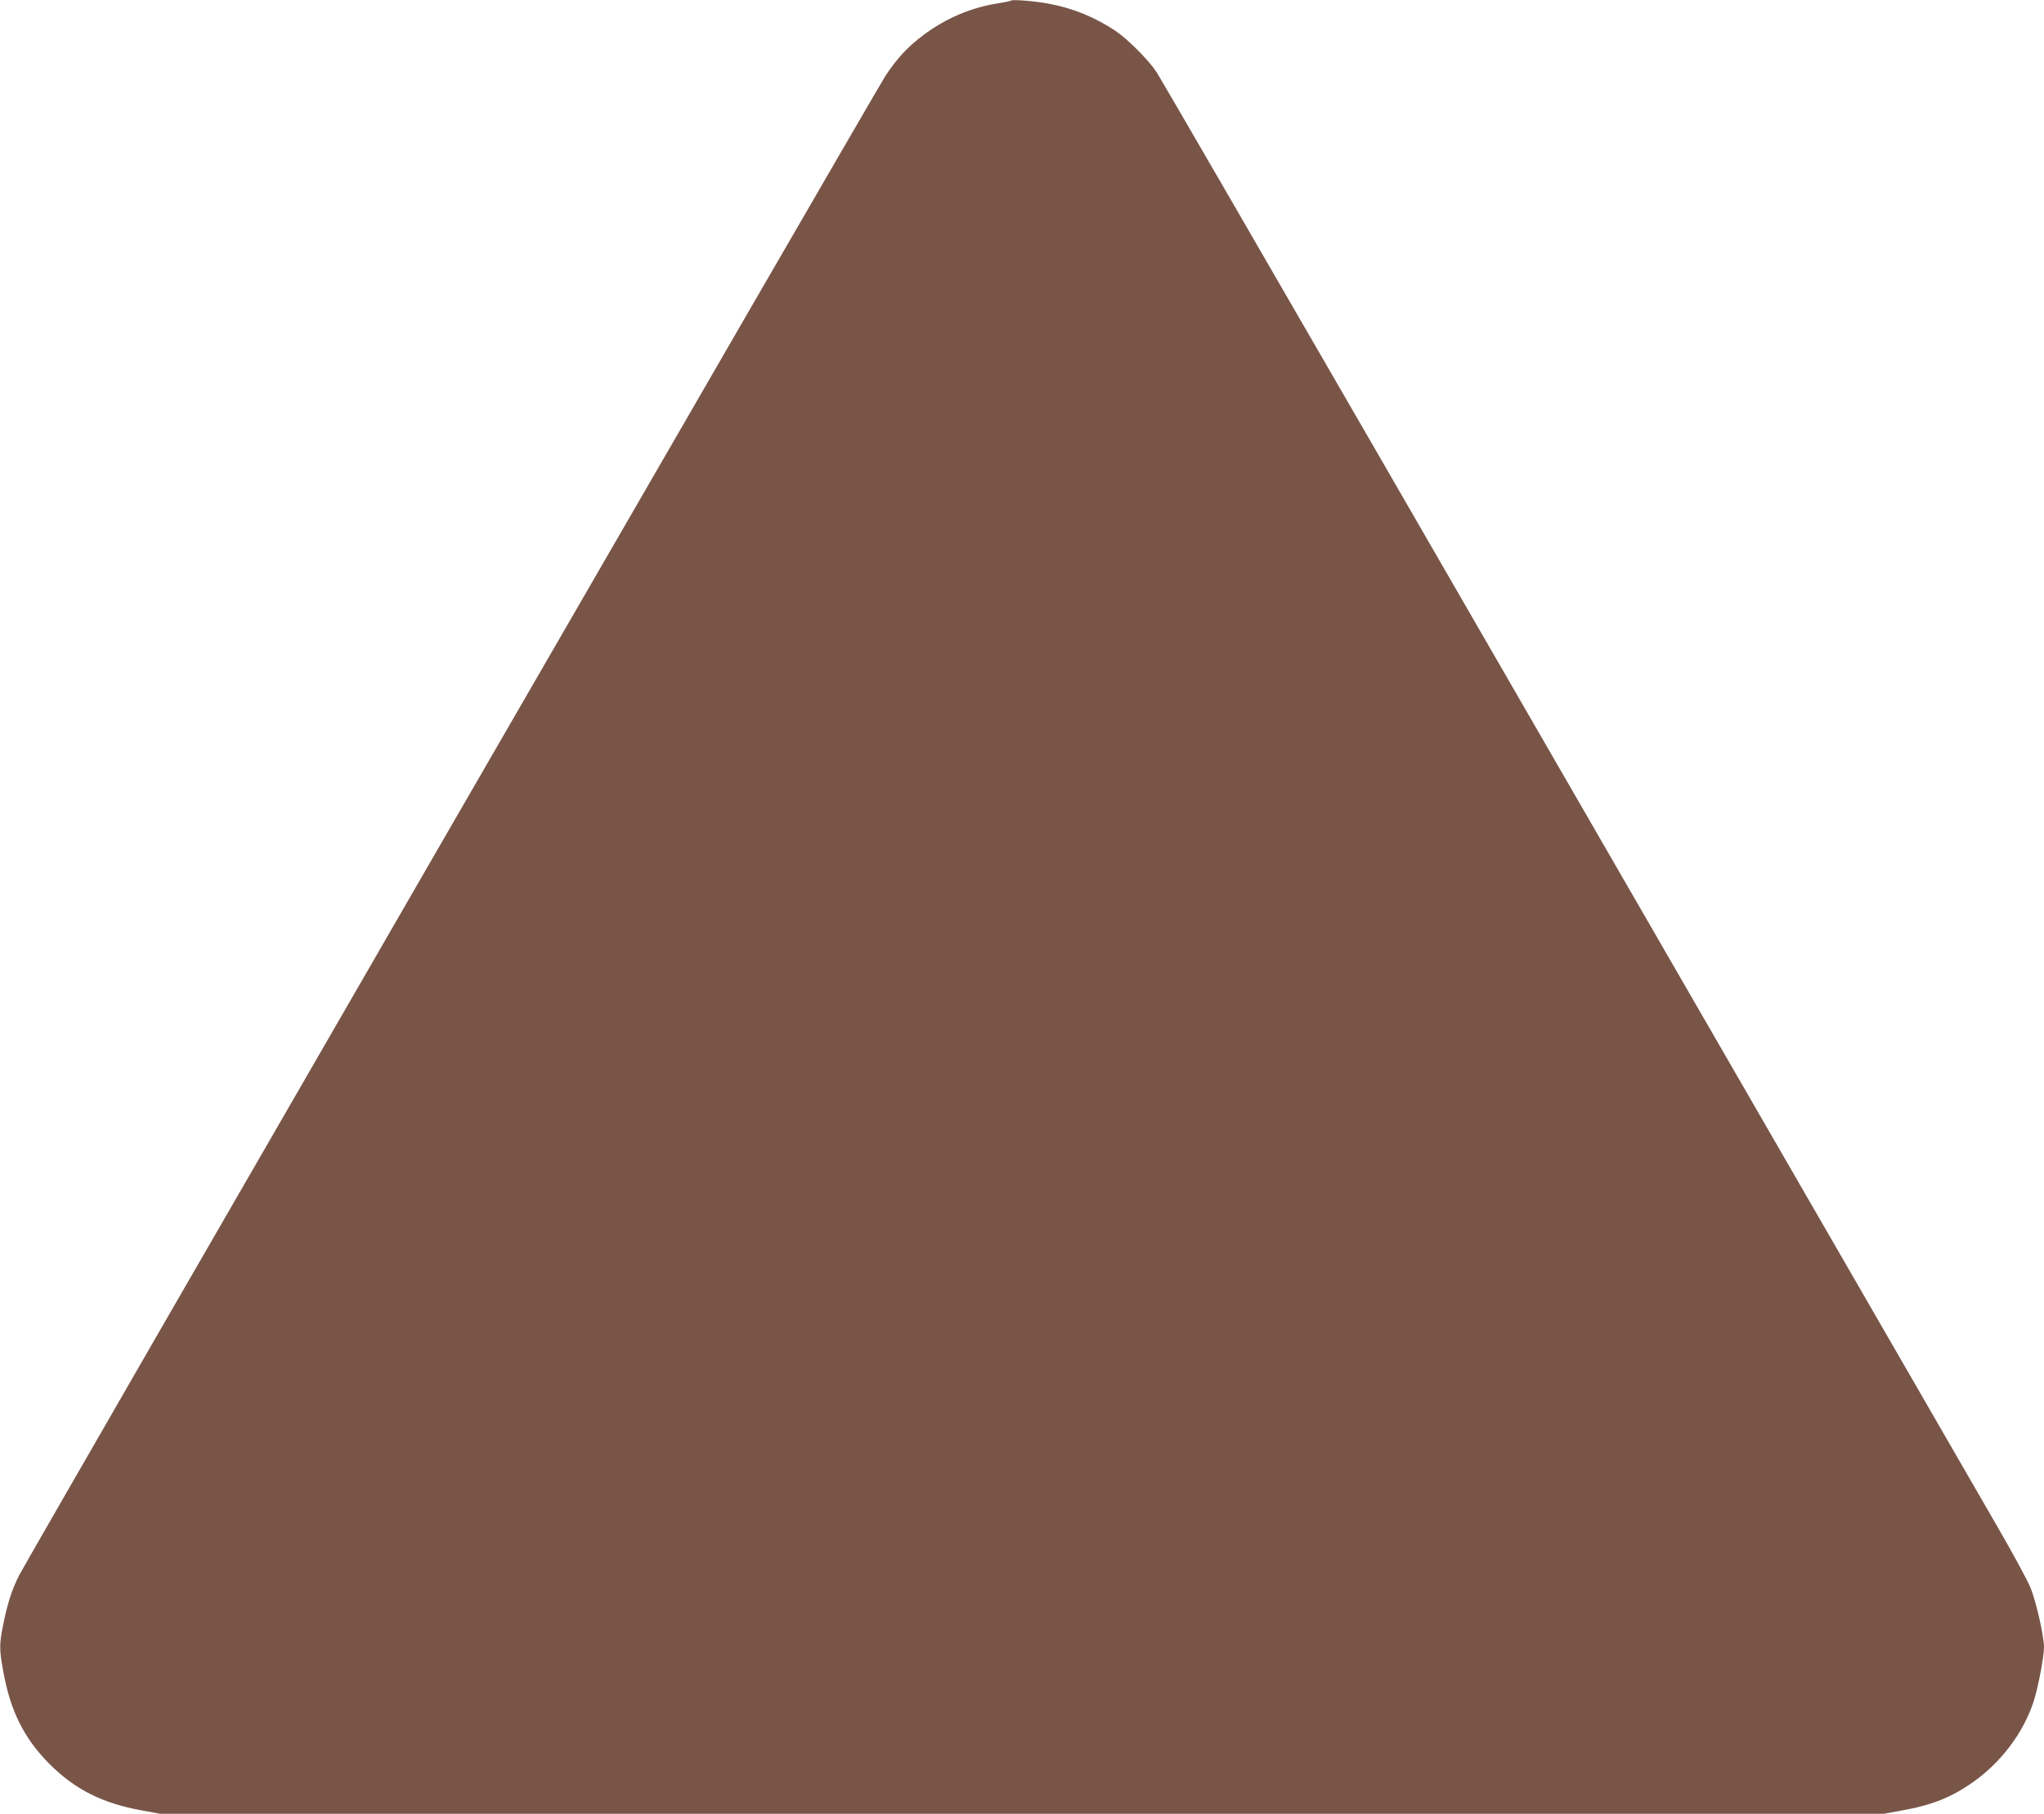 <?xml version="1.0" standalone="no"?>
<!DOCTYPE svg PUBLIC "-//W3C//DTD SVG 20010904//EN"
 "http://www.w3.org/TR/2001/REC-SVG-20010904/DTD/svg10.dtd">
<svg version="1.0" xmlns="http://www.w3.org/2000/svg"
 width="1280pt" height="1136pt" viewBox="0 0 1280 1136"
 preserveAspectRatio="xMidYMid meet">
<g transform="translate(0,1136) scale(0.1,-0.1)"
fill="#795548" stroke="none">
<path d="M6330 11356 c-3 -3 -39 -10 -80 -17 -167 -25 -330 -95 -468 -199 -97
-72 -165 -146 -237 -255 -58 -87 -5365 -9274 -5425 -9391 -44 -86 -73 -175
-100 -309 -25 -125 -25 -154 1 -296 44 -246 131 -419 290 -578 159 -159 332
-246 578 -290 l114 -21 5397 0 5397 0 114 21 c187 33 311 83 444 177 176 124
314 307 379 502 28 85 66 282 66 344 0 68 -49 284 -84 371 -18 44 -109 213
-203 375 -93 162 -725 1256 -1403 2430 -678 1174 -1817 3146 -2531 4383 -714
1236 -1315 2273 -1336 2305 -49 75 -182 208 -258 259 -126 84 -264 141 -413
169 -86 17 -234 29 -242 20z"/>
</g>
</svg>
